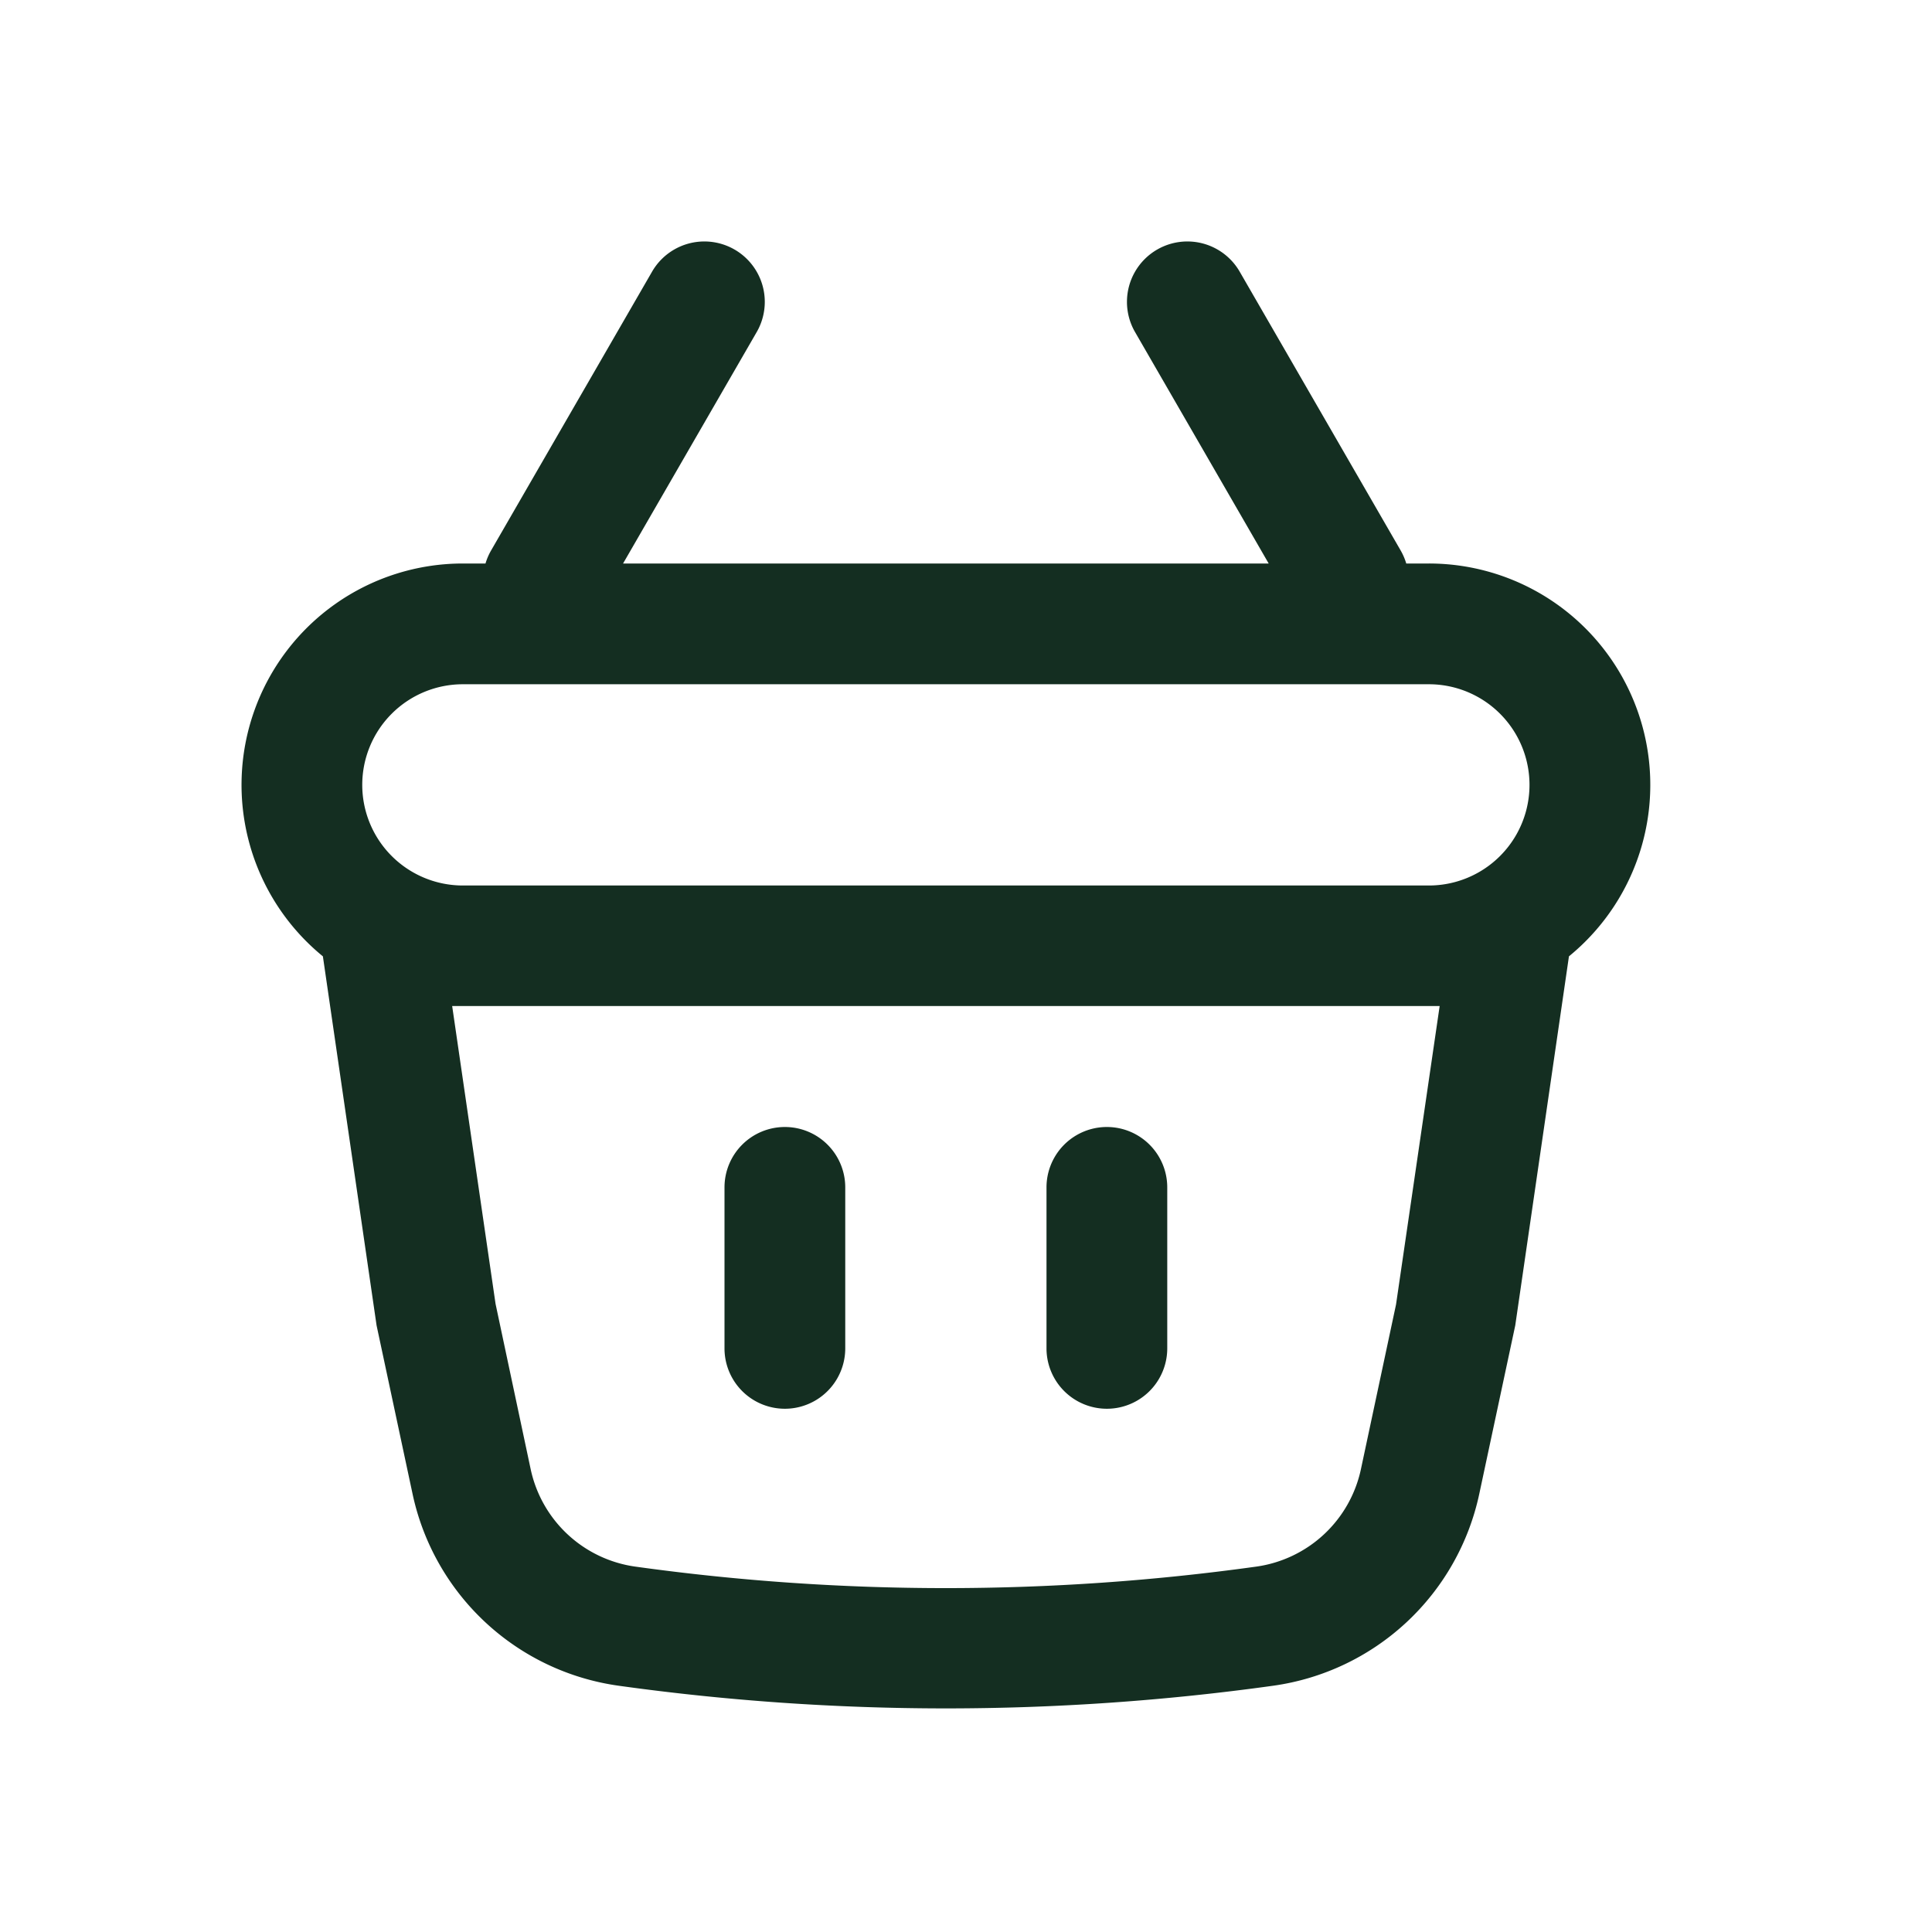 <svg xmlns="http://www.w3.org/2000/svg" width="24" height="24" viewBox="0 0 24 24">
    <rect width="24" height="24" fill="none"/>
    <g transform="translate(3 3)">
        <path d="M10,13.25a.75.75,0,0,1,.75.75v2a.75.75,0,0,1-1.5,0V14A.75.75,0,0,1,10,13.25Z" transform="translate(-3.25 -2.25)" fill="#142e21"/>
        <path d="M14.75,14a.75.75,0,0,0-1.5,0v2a.75.75,0,0,0,1.5,0Z" transform="translate(-3.25 -2.25)" fill="#142e21"/>
        <path d="M9.65,3.375a.75.75,0,0,0-1.3-.75l-2,3.464a.752.752,0,0,0-.069.161H6a2.75,2.75,0,0,0-1.739,4.88l.667,4.585.447,2.093a3.049,3.049,0,0,0,2.562,2.383,29.481,29.481,0,0,0,8.127,0,3.049,3.049,0,0,0,2.562-2.383l.447-2.093.667-4.585A2.75,2.75,0,0,0,18,6.25h-.281a.754.754,0,0,0-.069-.161l-2-3.464a.75.75,0,1,0-1.3.75L16.01,6.25H7.99Zm8.484,8.372q-.066,0-.133,0H6q-.067,0-.133,0l.539,3.7L6.842,17.5a1.549,1.549,0,0,0,1.3,1.211,27.983,27.983,0,0,0,7.714,0,1.549,1.549,0,0,0,1.3-1.211l.436-2.045ZM4.75,9A1.25,1.25,0,0,1,6,7.75H18a1.25,1.25,0,1,1,0,2.5H6A1.25,1.25,0,0,1,4.75,9Z" transform="translate(-3.25 -2.25)" fill="#142e21" fill-rule="evenodd"/>
    </g>
</svg>